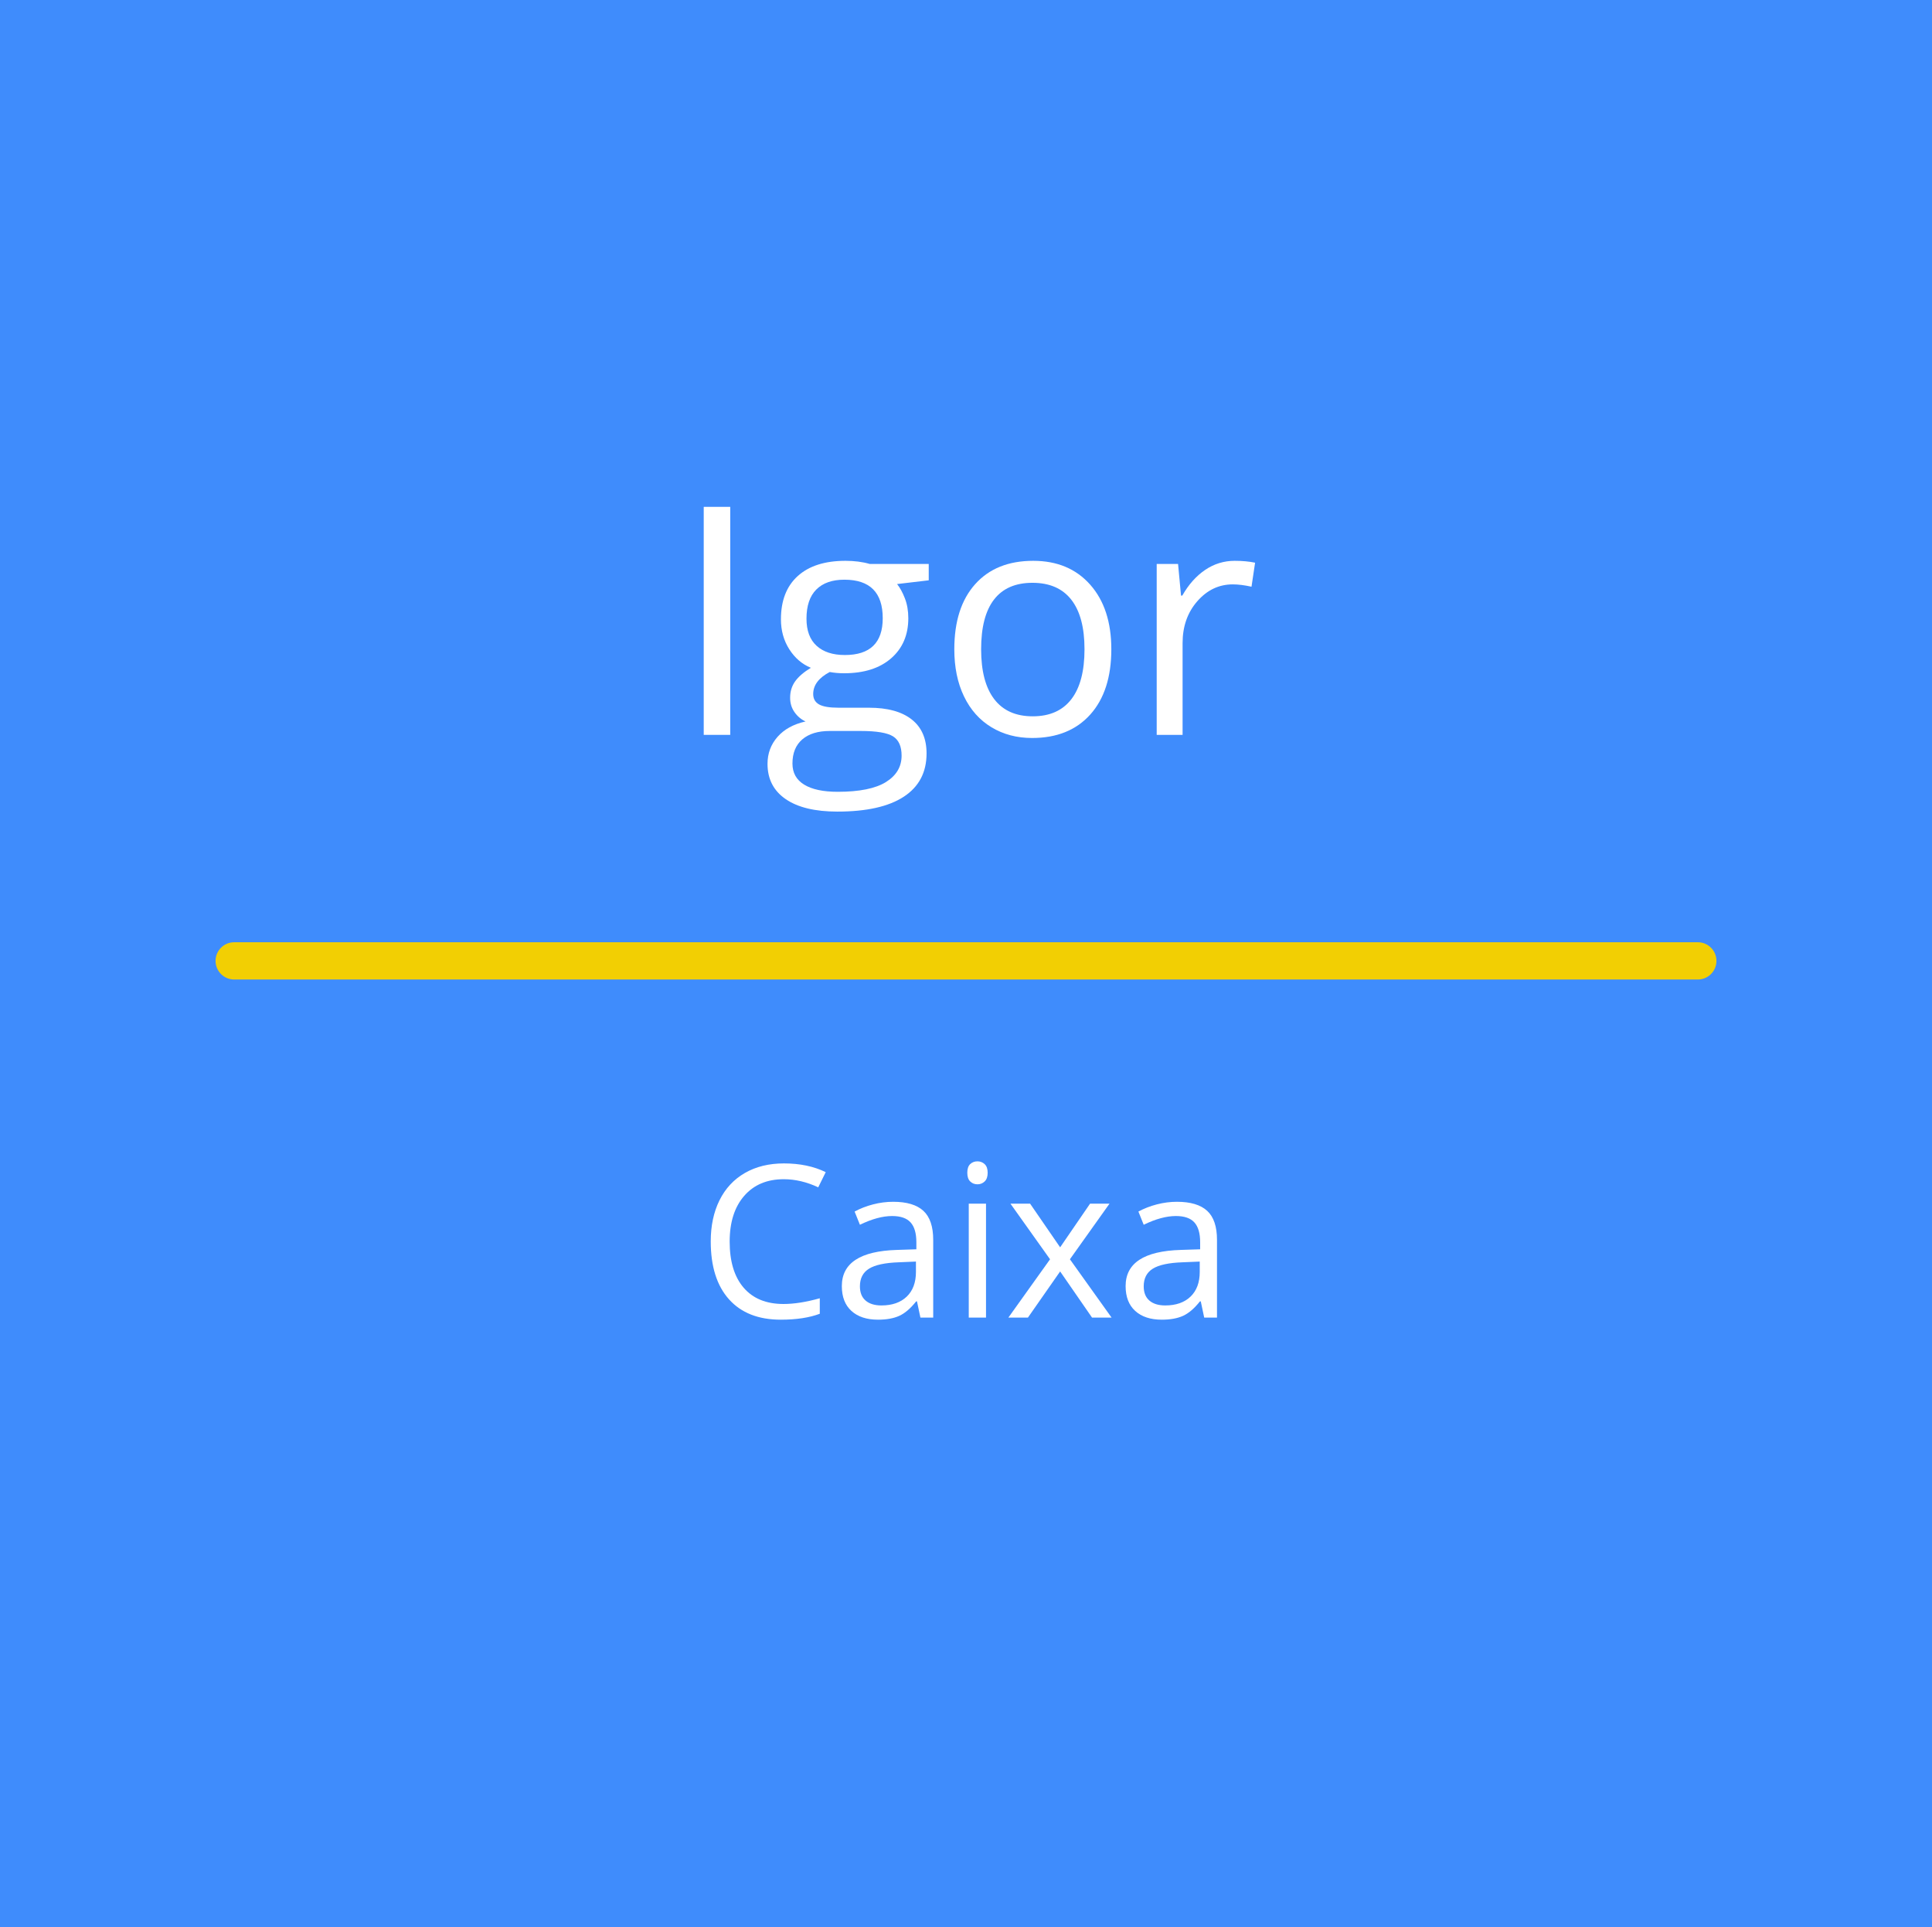 <?xml version="1.0" encoding="utf-8"?>
<!-- Generator: Adobe Illustrator 16.0.0, SVG Export Plug-In . SVG Version: 6.00 Build 0)  -->
<!DOCTYPE svg PUBLIC "-//W3C//DTD SVG 1.1//EN" "http://www.w3.org/Graphics/SVG/1.1/DTD/svg11.dtd">
<svg version="1.1" id="Ebene_1" xmlns="http://www.w3.org/2000/svg" xmlns:xlink="http://www.w3.org/1999/xlink" x="0px" y="0px"
	 width="363px" height="362px" viewBox="0 0 363 362" enable-background="new 0 0 363 362" xml:space="preserve">
<g>
	<rect fill="#3F8CFC" width="363" height="362"/>
</g>
<g>
	<rect y="92.444" fill="none" width="363" height="75.956"/>
</g>
<g enable-background="new    ">
	<path fill="#FFFFFF" d="M132.223,138.044V95.212h4.98v42.832H132.223z"/>
	<path fill="#FFFFFF" d="M174.498,105.935v3.076l-5.947,0.703c0.546,0.684,1.035,1.577,1.465,2.681
		c0.429,1.104,0.645,2.349,0.645,3.735c0,3.145-1.074,5.654-3.223,7.529c-2.149,1.875-5.098,2.812-8.848,2.812
		c-0.957,0-1.856-0.078-2.695-0.234c-2.07,1.094-3.105,2.471-3.105,4.131c0,0.879,0.361,1.528,1.084,1.948
		c0.722,0.42,1.963,0.63,3.721,0.63h5.684c3.476,0,6.147,0.732,8.013,2.197c1.865,1.465,2.798,3.594,2.798,6.387
		c0,3.555-1.426,6.265-4.277,8.13c-2.852,1.865-7.012,2.798-12.48,2.798c-4.2,0-7.437-0.781-9.712-2.344
		c-2.275-1.562-3.413-3.77-3.413-6.621c0-1.953,0.625-3.643,1.875-5.068c1.25-1.426,3.007-2.393,5.273-2.9
		c-0.82-0.371-1.509-0.947-2.065-1.729s-0.835-1.689-0.835-2.725c0-1.172,0.312-2.197,0.938-3.076
		c0.625-0.879,1.611-1.729,2.959-2.549c-1.66-0.684-3.013-1.846-4.058-3.486c-1.045-1.641-1.567-3.516-1.567-5.625
		c0-3.516,1.055-6.226,3.164-8.13s5.098-2.856,8.965-2.856c1.68,0,3.193,0.195,4.541,0.586H174.498z M148.893,143.435
		c0,1.738,0.732,3.057,2.197,3.955s3.564,1.348,6.299,1.348c4.082,0,7.104-0.61,9.067-1.831s2.944-2.876,2.944-4.966
		c0-1.738-0.538-2.944-1.611-3.618c-1.074-0.674-3.096-1.011-6.064-1.011h-5.83c-2.208,0-3.926,0.527-5.156,1.582
		S148.893,141.462,148.893,143.435z M151.529,116.218c0,2.246,0.634,3.945,1.904,5.098c1.27,1.152,3.037,1.729,5.303,1.729
		c4.746,0,7.119-2.305,7.119-6.914c0-4.824-2.402-7.236-7.207-7.236c-2.285,0-4.043,0.615-5.273,1.846
		S151.529,113.796,151.529,116.218z"/>
	<path fill="#FFFFFF" d="M208.805,121.96c0,5.234-1.318,9.321-3.955,12.261s-6.279,4.409-10.928,4.409
		c-2.871,0-5.42-0.674-7.646-2.021s-3.945-3.281-5.156-5.801c-1.211-2.52-1.816-5.469-1.816-8.848c0-5.234,1.308-9.312,3.926-12.231
		c2.617-2.92,6.25-4.38,10.898-4.38c4.492,0,8.061,1.494,10.708,4.482C207.481,112.819,208.805,116.862,208.805,121.96z
		 M184.342,121.96c0,4.102,0.82,7.227,2.461,9.375s4.053,3.223,7.236,3.223s5.6-1.069,7.251-3.208
		c1.65-2.139,2.476-5.269,2.476-9.39c0-4.082-0.825-7.183-2.476-9.302c-1.651-2.119-4.087-3.179-7.31-3.179
		c-3.184,0-5.586,1.045-7.207,3.135S184.342,117.819,184.342,121.96z"/>
	<path fill="#FFFFFF" d="M231.979,105.349c1.426,0,2.705,0.117,3.838,0.352l-0.674,4.512c-1.328-0.293-2.5-0.439-3.516-0.439
		c-2.598,0-4.819,1.055-6.665,3.164s-2.769,4.736-2.769,7.881v17.227h-4.863v-32.109h4.014l0.557,5.947h0.234
		c1.191-2.09,2.627-3.701,4.307-4.834S229.967,105.349,231.979,105.349z"/>
</g>
<g>
	<path fill="#F2CF03" d="M319,184H44c-1.933,0-3.5-1.567-3.5-3.5c0-1.933,1.567-3.5,3.5-3.5h275c1.933,0,3.5,1.567,3.5,3.5
		C322.5,182.433,320.933,184,319,184z"/>
</g>
<g>
	<rect y="217.109" fill="none" width="363" height="75.957"/>
</g>
<g enable-background="new    ">
	<path fill="#FFFFFF" d="M147.252,221.514c-3.138,0-5.615,1.045-7.432,3.135s-2.725,4.951-2.725,8.584
		c0,3.737,0.875,6.624,2.627,8.662c1.751,2.038,4.248,3.057,7.49,3.057c1.992,0,4.264-0.358,6.816-1.074v2.91
		c-1.979,0.742-4.421,1.113-7.324,1.113c-4.206,0-7.451-1.276-9.736-3.828s-3.428-6.179-3.428-10.879c0-2.942,0.55-5.521,1.65-7.734
		c1.1-2.214,2.688-3.919,4.766-5.117c2.077-1.198,4.521-1.797,7.334-1.797c2.995,0,5.612,0.547,7.852,1.641l-1.406,2.852
		C151.575,222.021,149.413,221.514,147.252,221.514z"/>
	<path fill="#FFFFFF" d="M172.936,247.51l-0.645-3.047h-0.156c-1.068,1.341-2.132,2.249-3.193,2.725
		c-1.062,0.476-2.386,0.713-3.975,0.713c-2.123,0-3.786-0.547-4.99-1.641c-1.205-1.094-1.807-2.649-1.807-4.668
		c0-4.323,3.457-6.589,10.371-6.797l3.633-0.117v-1.328c0-1.68-0.361-2.92-1.084-3.721s-1.878-1.201-3.467-1.201
		c-1.784,0-3.802,0.547-6.055,1.641l-0.996-2.48c1.055-0.573,2.21-1.022,3.467-1.348c1.256-0.325,2.516-0.488,3.779-0.488
		c2.552,0,4.443,0.566,5.674,1.699s1.846,2.949,1.846,5.449v14.609H172.936z M165.611,245.225c2.018,0,3.604-0.554,4.756-1.66
		s1.729-2.656,1.729-4.648v-1.934l-3.242,0.137c-2.578,0.091-4.437,0.491-5.576,1.201c-1.14,0.71-1.709,1.813-1.709,3.311
		c0,1.172,0.354,2.063,1.064,2.676C163.342,244.919,164.335,245.225,165.611,245.225z"/>
	<path fill="#FFFFFF" d="M181.744,220.303c0-0.742,0.182-1.286,0.547-1.631c0.364-0.345,0.82-0.518,1.367-0.518
		c0.521,0,0.97,0.176,1.348,0.527c0.377,0.352,0.566,0.892,0.566,1.621s-0.189,1.272-0.566,1.631
		c-0.378,0.358-0.827,0.537-1.348,0.537c-0.547,0-1.003-0.179-1.367-0.537C181.926,221.575,181.744,221.032,181.744,220.303z
		 M185.26,247.51h-3.242v-21.406h3.242V247.51z"/>
	<path fill="#FFFFFF" d="M197.291,236.553l-7.441-10.449h3.691l5.645,8.203l5.625-8.203h3.652l-7.441,10.449l7.832,10.957h-3.672
		l-5.996-8.672l-6.055,8.672h-3.672L197.291,236.553z"/>
	<path fill="#FFFFFF" d="M226.256,247.51l-0.645-3.047h-0.156c-1.068,1.341-2.133,2.249-3.193,2.725
		c-1.062,0.476-2.387,0.713-3.975,0.713c-2.123,0-3.786-0.547-4.99-1.641c-1.205-1.094-1.807-2.649-1.807-4.668
		c0-4.323,3.457-6.589,10.371-6.797l3.633-0.117v-1.328c0-1.68-0.361-2.92-1.084-3.721s-1.879-1.201-3.467-1.201
		c-1.784,0-3.803,0.547-6.055,1.641l-0.996-2.48c1.055-0.573,2.21-1.022,3.467-1.348c1.256-0.325,2.516-0.488,3.779-0.488
		c2.552,0,4.443,0.566,5.674,1.699s1.846,2.949,1.846,5.449v14.609H226.256z M218.932,245.225c2.018,0,3.604-0.554,4.756-1.66
		s1.729-2.656,1.729-4.648v-1.934l-3.242,0.137c-2.578,0.091-4.438,0.491-5.576,1.201c-1.14,0.71-1.709,1.813-1.709,3.311
		c0,1.172,0.354,2.063,1.064,2.676C216.662,244.919,217.655,245.225,218.932,245.225z"/>
</g>
</svg>

